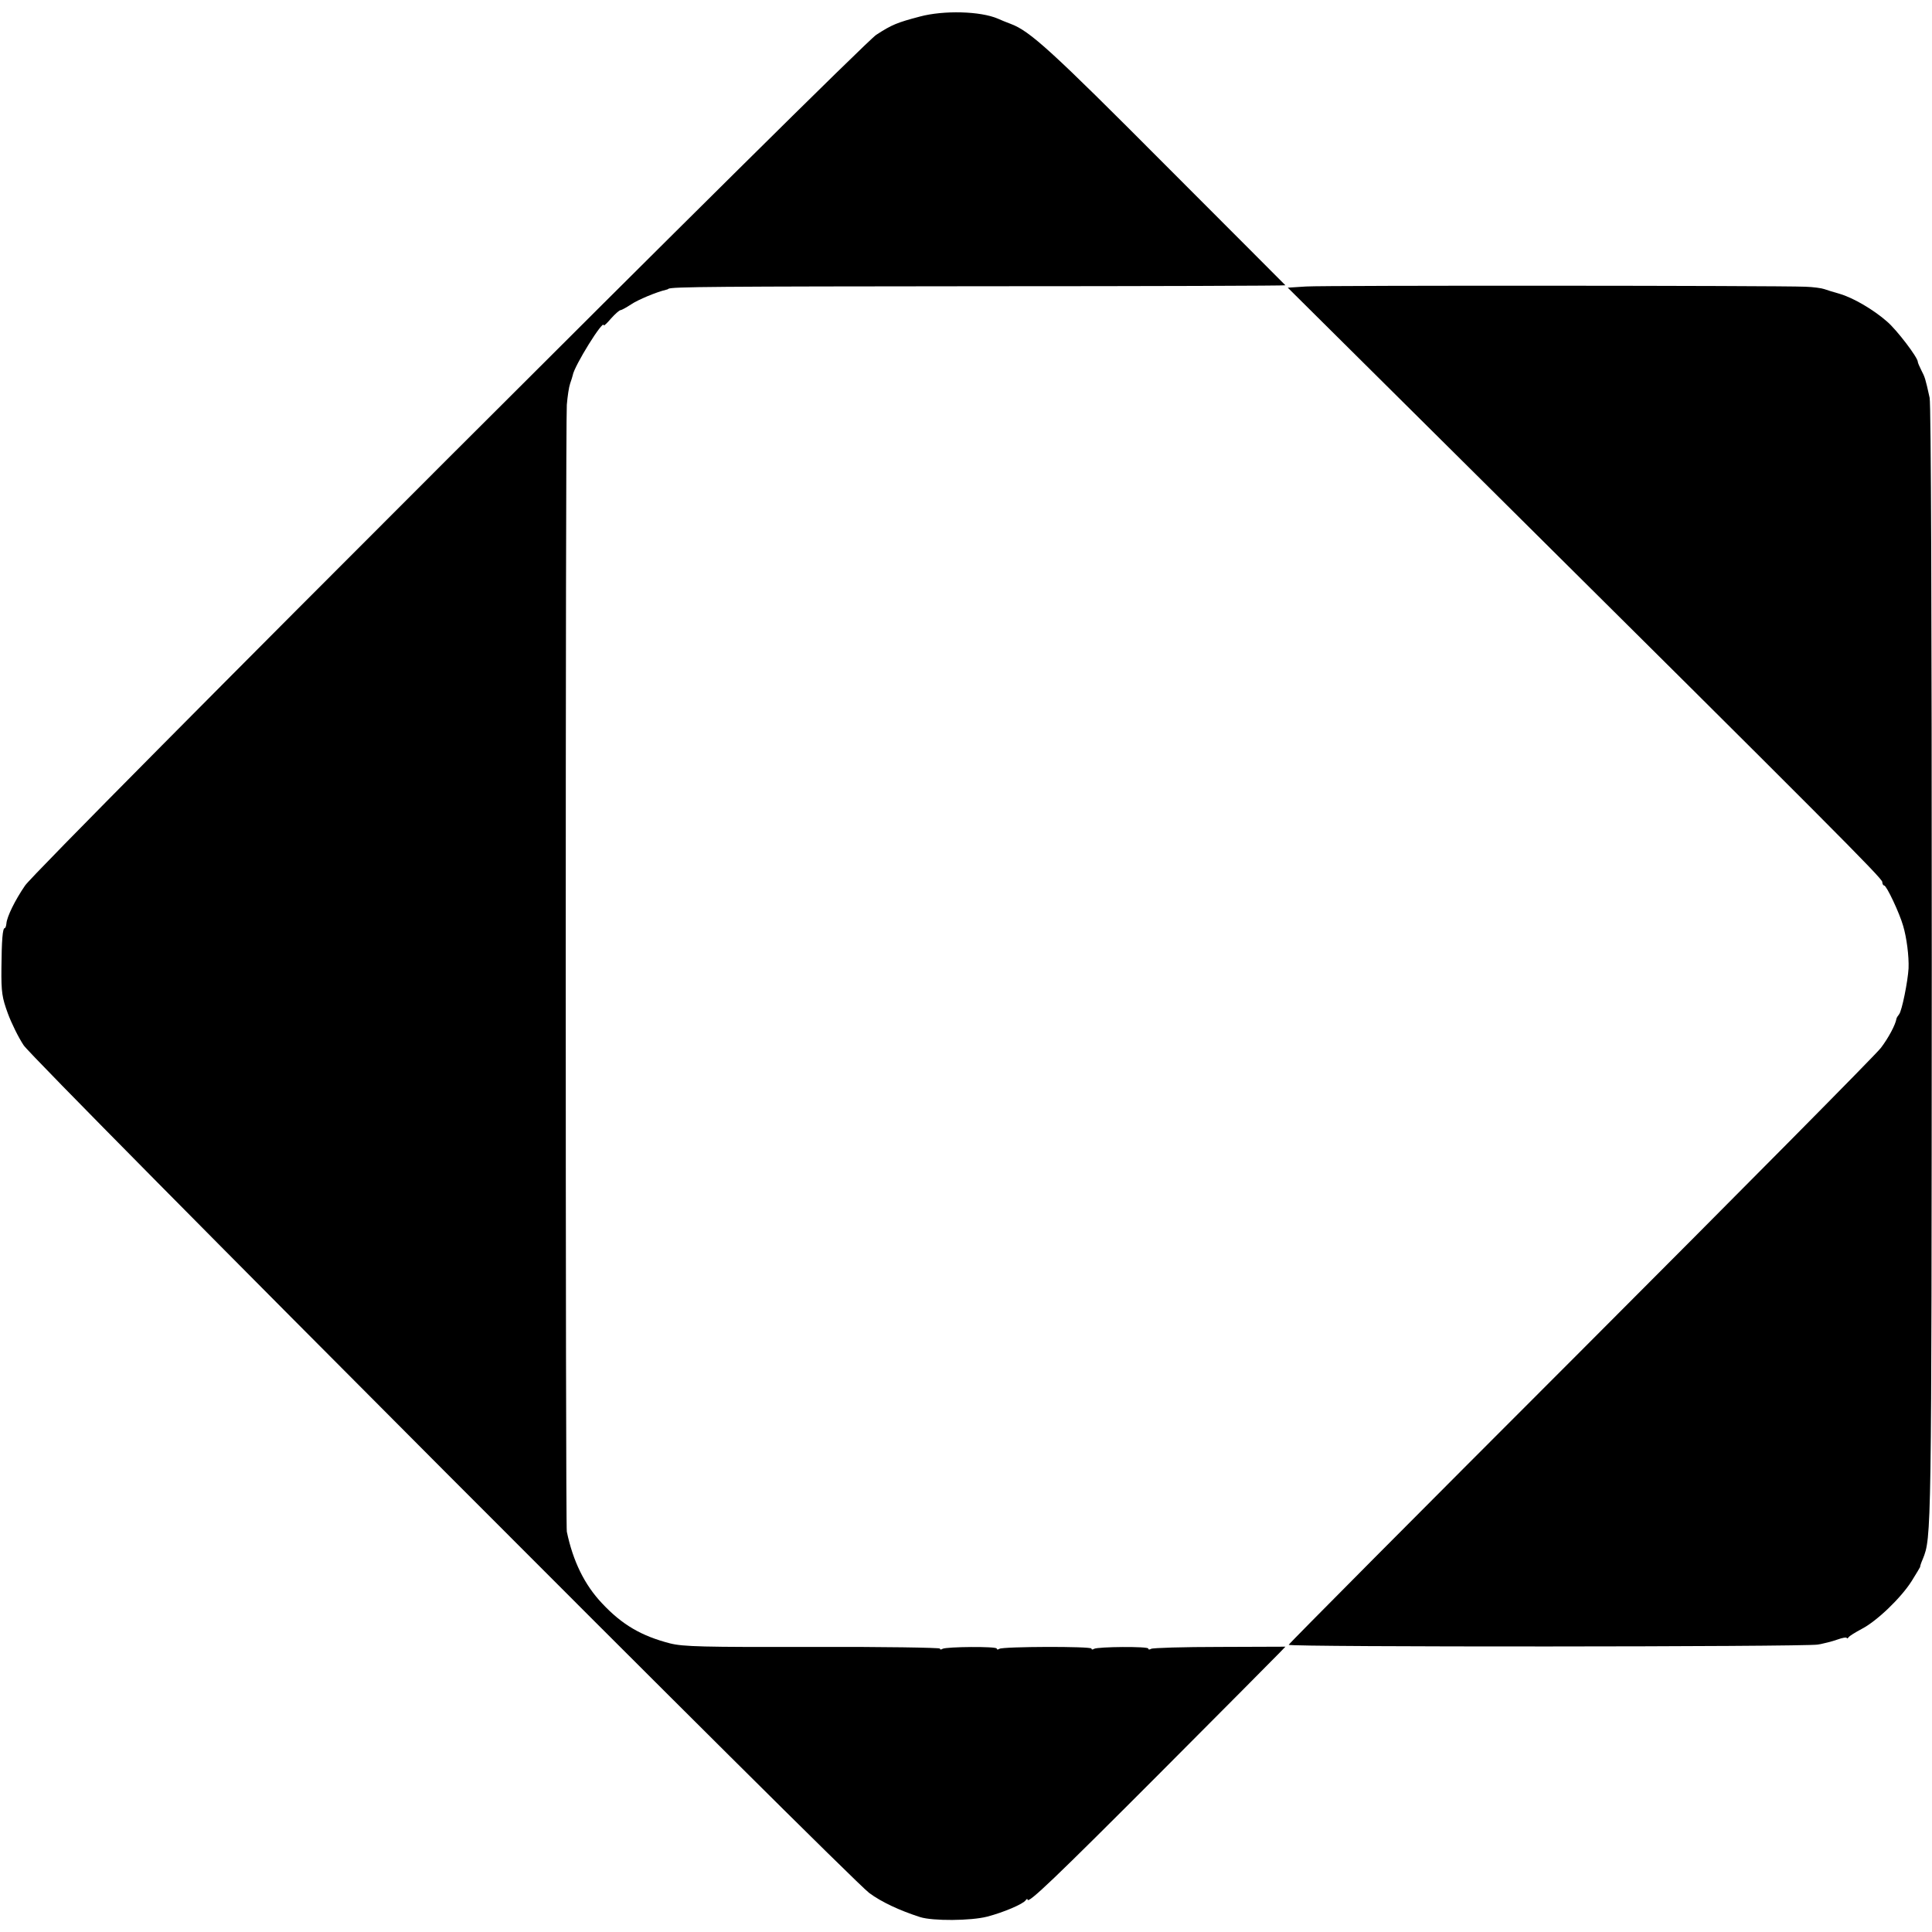 <?xml version="1.0" standalone="no"?>
<!DOCTYPE svg PUBLIC "-//W3C//DTD SVG 20010904//EN"
 "http://www.w3.org/TR/2001/REC-SVG-20010904/DTD/svg10.dtd">
<svg version="1.0" xmlns="http://www.w3.org/2000/svg"
 width="816pt" height="816pt" viewBox="0 0 816 816"
 preserveAspectRatio="xMidYMid meet">
<g transform="translate(0,816) scale(0.1,-0.1)"
fill="#000000" stroke="none">
<path d="M3885 8090 c-95 -25 -118 -34 -184 -77 -70 -46 -3541 -3514 -3595
-3593 -42 -61 -77 -132 -79 -161 -1 -10 -4 -19 -7 -19 -9 0 -13 -51 -14 -170
-1 -102 3 -124 27 -190 15 -41 45 -102 67 -135 45 -68 3481 -3512 3571 -3580
51 -38 128 -74 215 -102 53 -17 215 -16 284 2 69 18 151 53 162 69 4 6 8 7 8
3 0 -21 116 90 563 538 263 264 489 491 502 505 l24 25 -278 -1 c-153 0 -283
-4 -289 -8 -7 -4 -12 -4 -12 1 0 10 -213 8 -229 -1 -6 -4 -11 -4 -11 1 0 10
-373 9 -389 -1 -6 -4 -11 -4 -11 1 0 10 -213 8 -229 -1 -6 -4 -11 -4 -11 1 0
4 -242 8 -537 7 -466 -1 -547 1 -603 15 -120 31 -202 78 -287 169 -74 78 -123
178 -149 303 -6 29 -6 4668 0 4759 3 36 9 76 14 90 5 14 10 30 11 35 6 39 131
240 131 211 0 -4 14 9 31 29 17 19 35 35 40 35 4 0 24 11 44 24 29 20 109 53
148 62 4 1 8 2 10 4 10 9 202 10 1331 11 703 0 1276 2 1275 4 -2 2 -231 232
-509 510 -478 480 -570 564 -651 594 -19 7 -43 17 -54 22 -74 32 -229 36 -330
9z"/>
<path d="M5517 6950 l-78 -5 813 -807 c1469 -1458 1698 -1688 1698 -1703 0 -8
4 -15 8 -15 10 0 65 -117 80 -170 15 -50 25 -128 23 -180 -3 -54 -28 -180 -40
-194 -5 -6 -10 -14 -11 -18 -4 -26 -34 -82 -66 -124 -20 -27 -591 -603 -1268
-1281 -677 -677 -1232 -1235 -1233 -1240 -4 -10 2173 -9 2235 1 23 4 60 13 82
21 22 8 40 11 40 7 0 -4 4 -2 8 3 4 6 29 21 55 35 64 33 166 131 211 202 20
32 36 59 36 60 -1 2 4 17 11 33 37 92 37 91 38 2509 0 1489 -3 2367 -9 2396
-18 82 -20 87 -35 116 -8 16 -15 32 -15 36 0 18 -88 134 -130 170 -57 50 -142
100 -200 117 -25 7 -54 16 -65 20 -11 4 -47 9 -80 10 -115 5 -2031 6 -2108 1z"/>
</g>
</svg>
